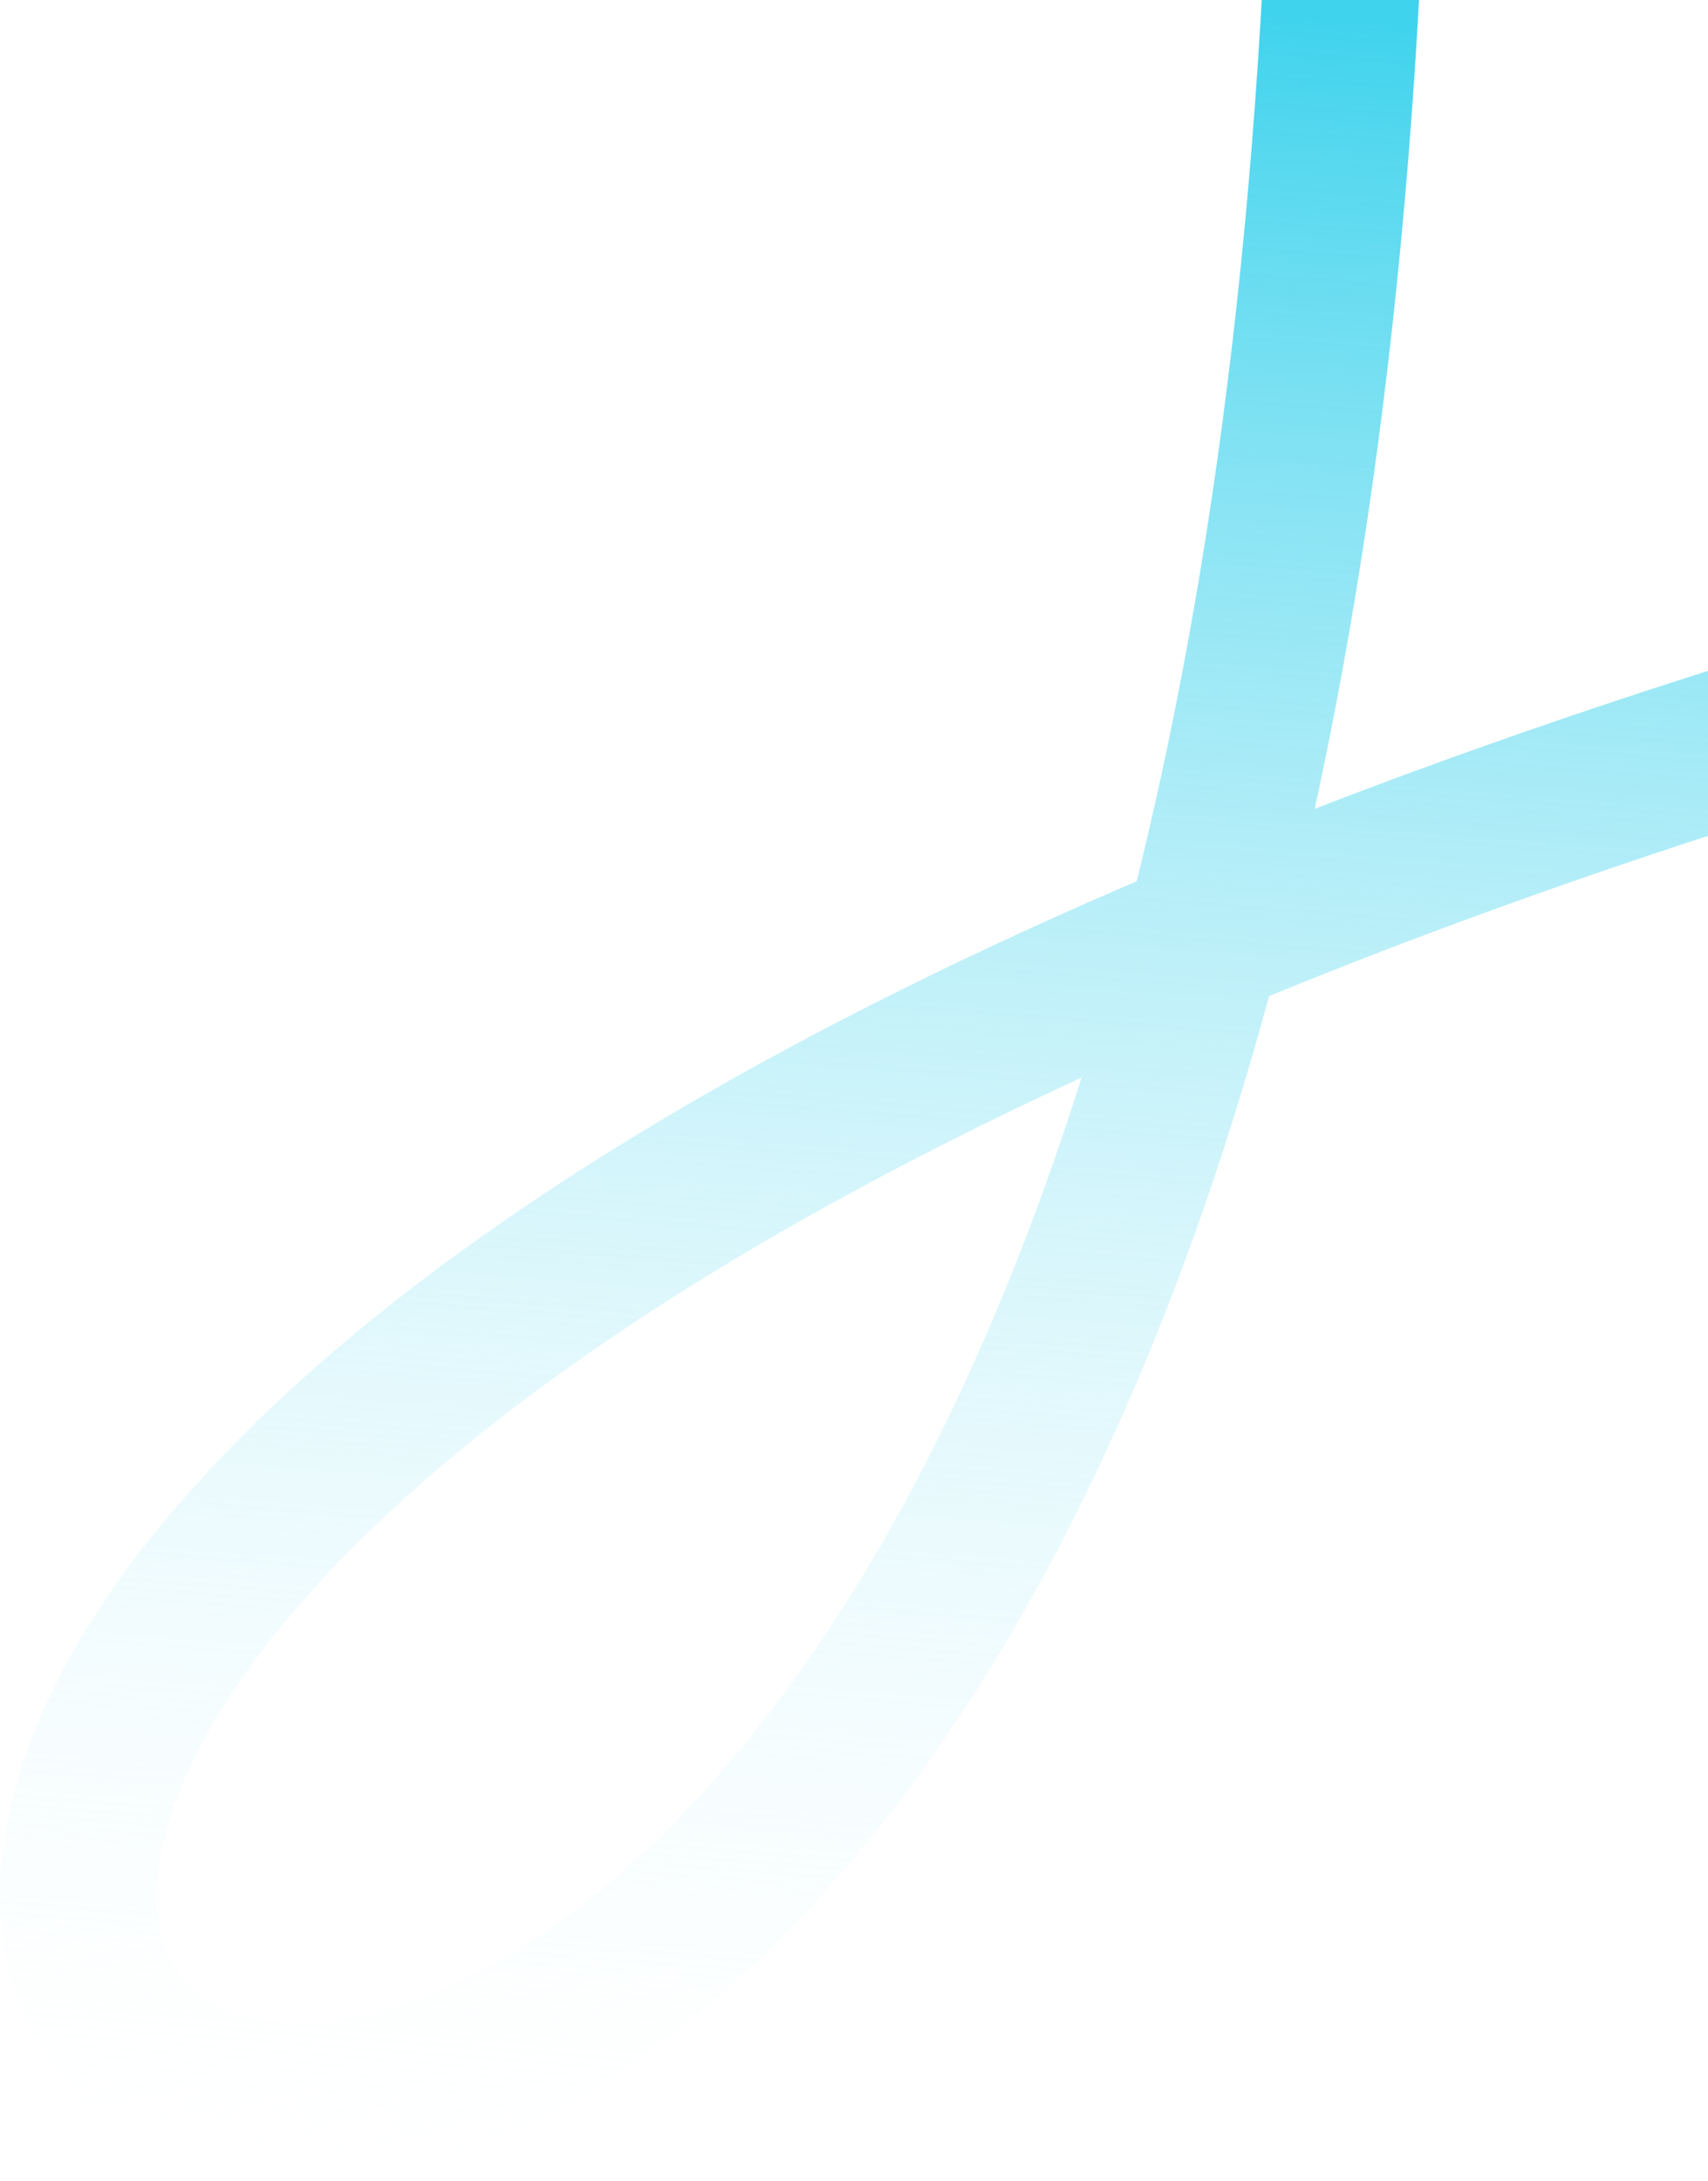 <?xml version="1.0" encoding="UTF-8"?> <svg xmlns="http://www.w3.org/2000/svg" width="1305" height="1666" viewBox="0 0 1305 1666" fill="none"><path d="M1032.21 -300.704C1032.63 2879.71 -1525.01 1305.93 1654.24 474.203C1821.78 939.48 1570.54 272.532 1574.82 269.919C1577.93 268.081 1580.77 266.024 1583.5 263.991" stroke="url(#paint0_linear_1_3063)" stroke-width="120" stroke-linecap="round"></path><defs><linearGradient id="paint0_linear_1_3063" x1="666.38" y1="-228.28" x2="515.391" y2="1733.12" gradientUnits="userSpaceOnUse"><stop offset="0.109" stop-color="#40D3ED"></stop><stop offset="1" stop-color="white" stop-opacity="0"></stop></linearGradient></defs></svg> 
